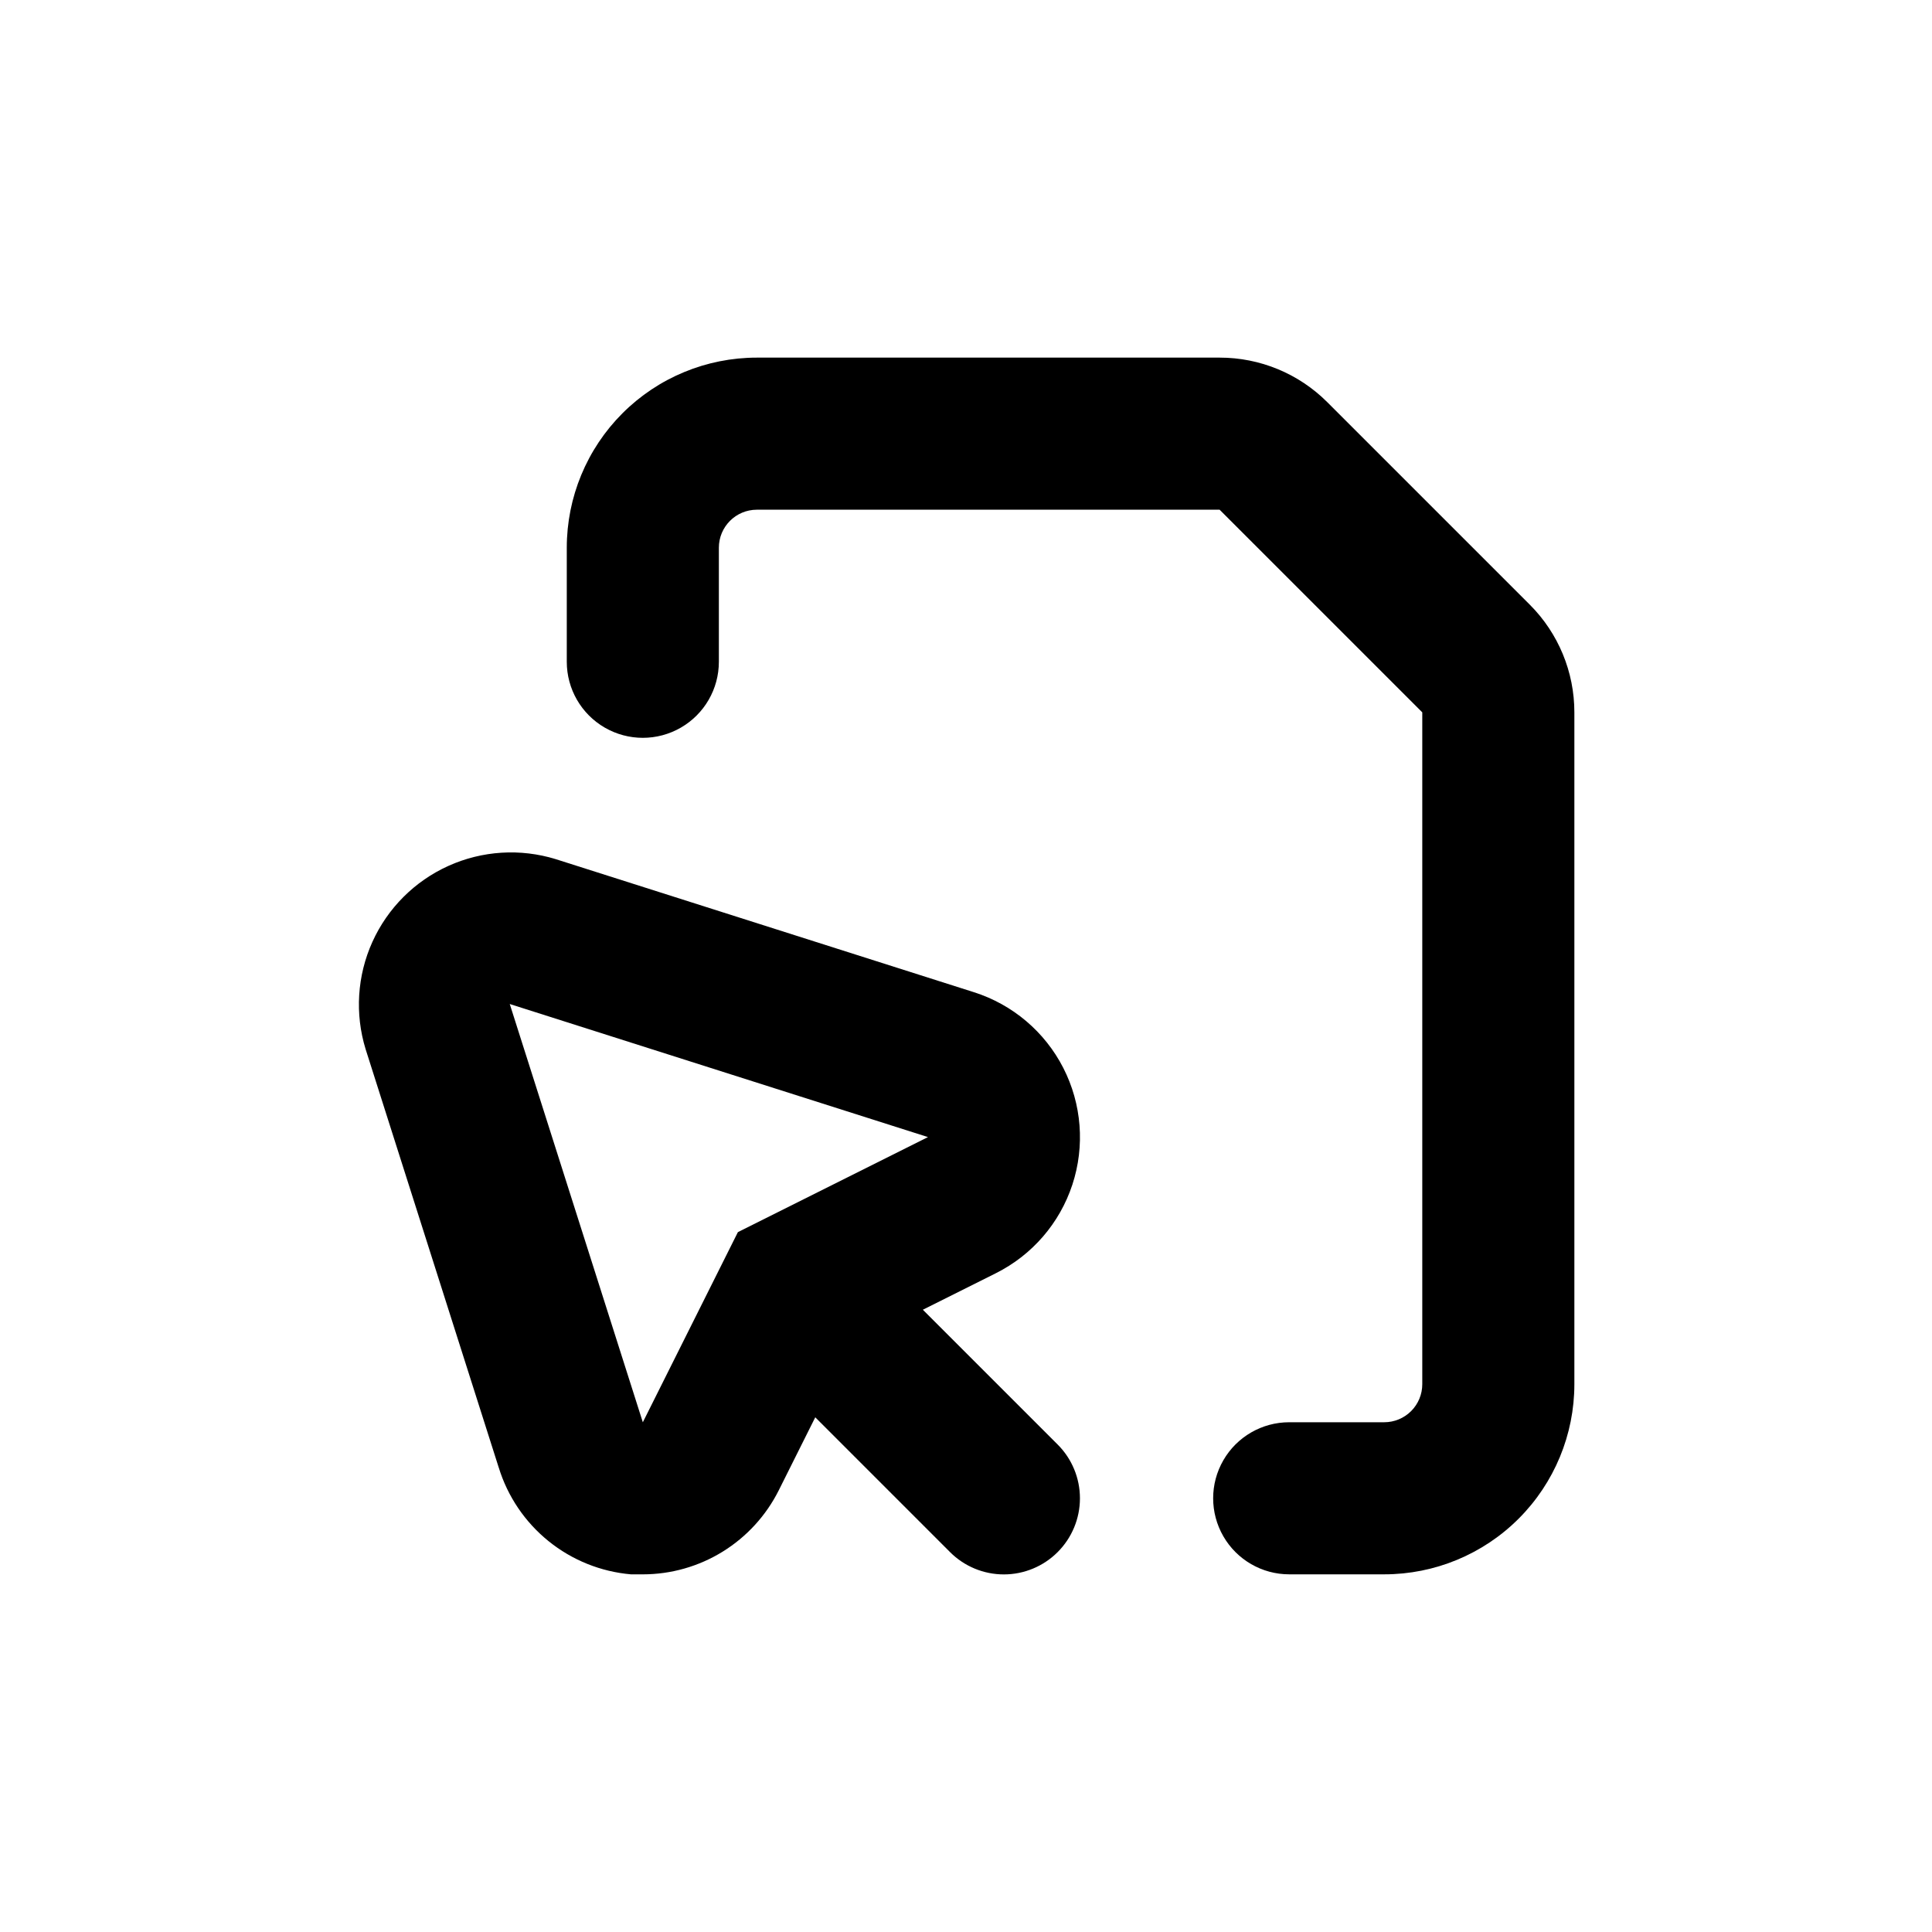 <?xml version="1.0" encoding="UTF-8"?>
<!-- Uploaded to: ICON Repo, www.svgrepo.com, Generator: ICON Repo Mixer Tools -->
<svg fill="#000000" width="800px" height="800px" version="1.1" viewBox="144 144 512 512" xmlns="http://www.w3.org/2000/svg">
 <g>
  <path d="m311.23 561.22h3.125c7.481-0.004 14.809-2.09 21.172-6.023 6.359-3.934 11.504-9.559 14.852-16.246l9.672-19.348 35.719 35.719v0.004c3.781 3.781 8.91 5.91 14.258 5.91 5.348 0 10.48-2.129 14.258-5.91 3.785-3.781 5.91-8.91 5.91-14.258 0-5.352-2.125-10.48-5.91-14.258l-35.719-35.719 19.348-9.672v-0.004c9.617-4.805 16.922-13.258 20.277-23.477s2.488-21.352-2.406-30.93c-4.898-9.574-13.418-16.797-23.668-20.059l-110.84-35.266h0.004c-9.383-2.887-19.496-2.254-28.445 1.785-8.945 4.039-16.113 11.207-20.152 20.152-4.039 8.949-4.672 19.062-1.785 28.445l35.266 110.84 0.004-0.004c2.356 7.676 6.957 14.473 13.203 19.516 6.246 5.047 13.859 8.109 21.859 8.801zm78.695-115.88-50.379 25.191-25.191 50.383-35.266-110.84z"/>
  <path d="m510.84 520.91h-25.191c-7.199 0-13.852 3.84-17.449 10.074-3.602 6.234-3.602 13.918 0 20.152 3.598 6.234 10.25 10.078 17.449 10.078h25.191c13.363 0 26.176-5.309 35.625-14.758 9.449-9.449 14.758-22.262 14.758-35.625v-178.05c0.008-10.691-4.234-20.949-11.789-28.516l-53.707-53.703c-7.566-7.559-17.824-11.801-28.516-11.789h-122.63c-13.359 0-26.176 5.305-35.625 14.754-9.445 9.449-14.754 22.262-14.754 35.625v30.23c0 7.199 3.84 13.852 10.074 17.449 6.238 3.602 13.918 3.602 20.152 0 6.238-3.598 10.078-10.25 10.078-17.449v-30.23c0-5.566 4.512-10.074 10.074-10.074h122.63l53.707 53.703v178.05c0 2.672-1.062 5.234-2.953 7.125-1.891 1.891-4.453 2.953-7.125 2.953z"/>
 </g>
</svg>